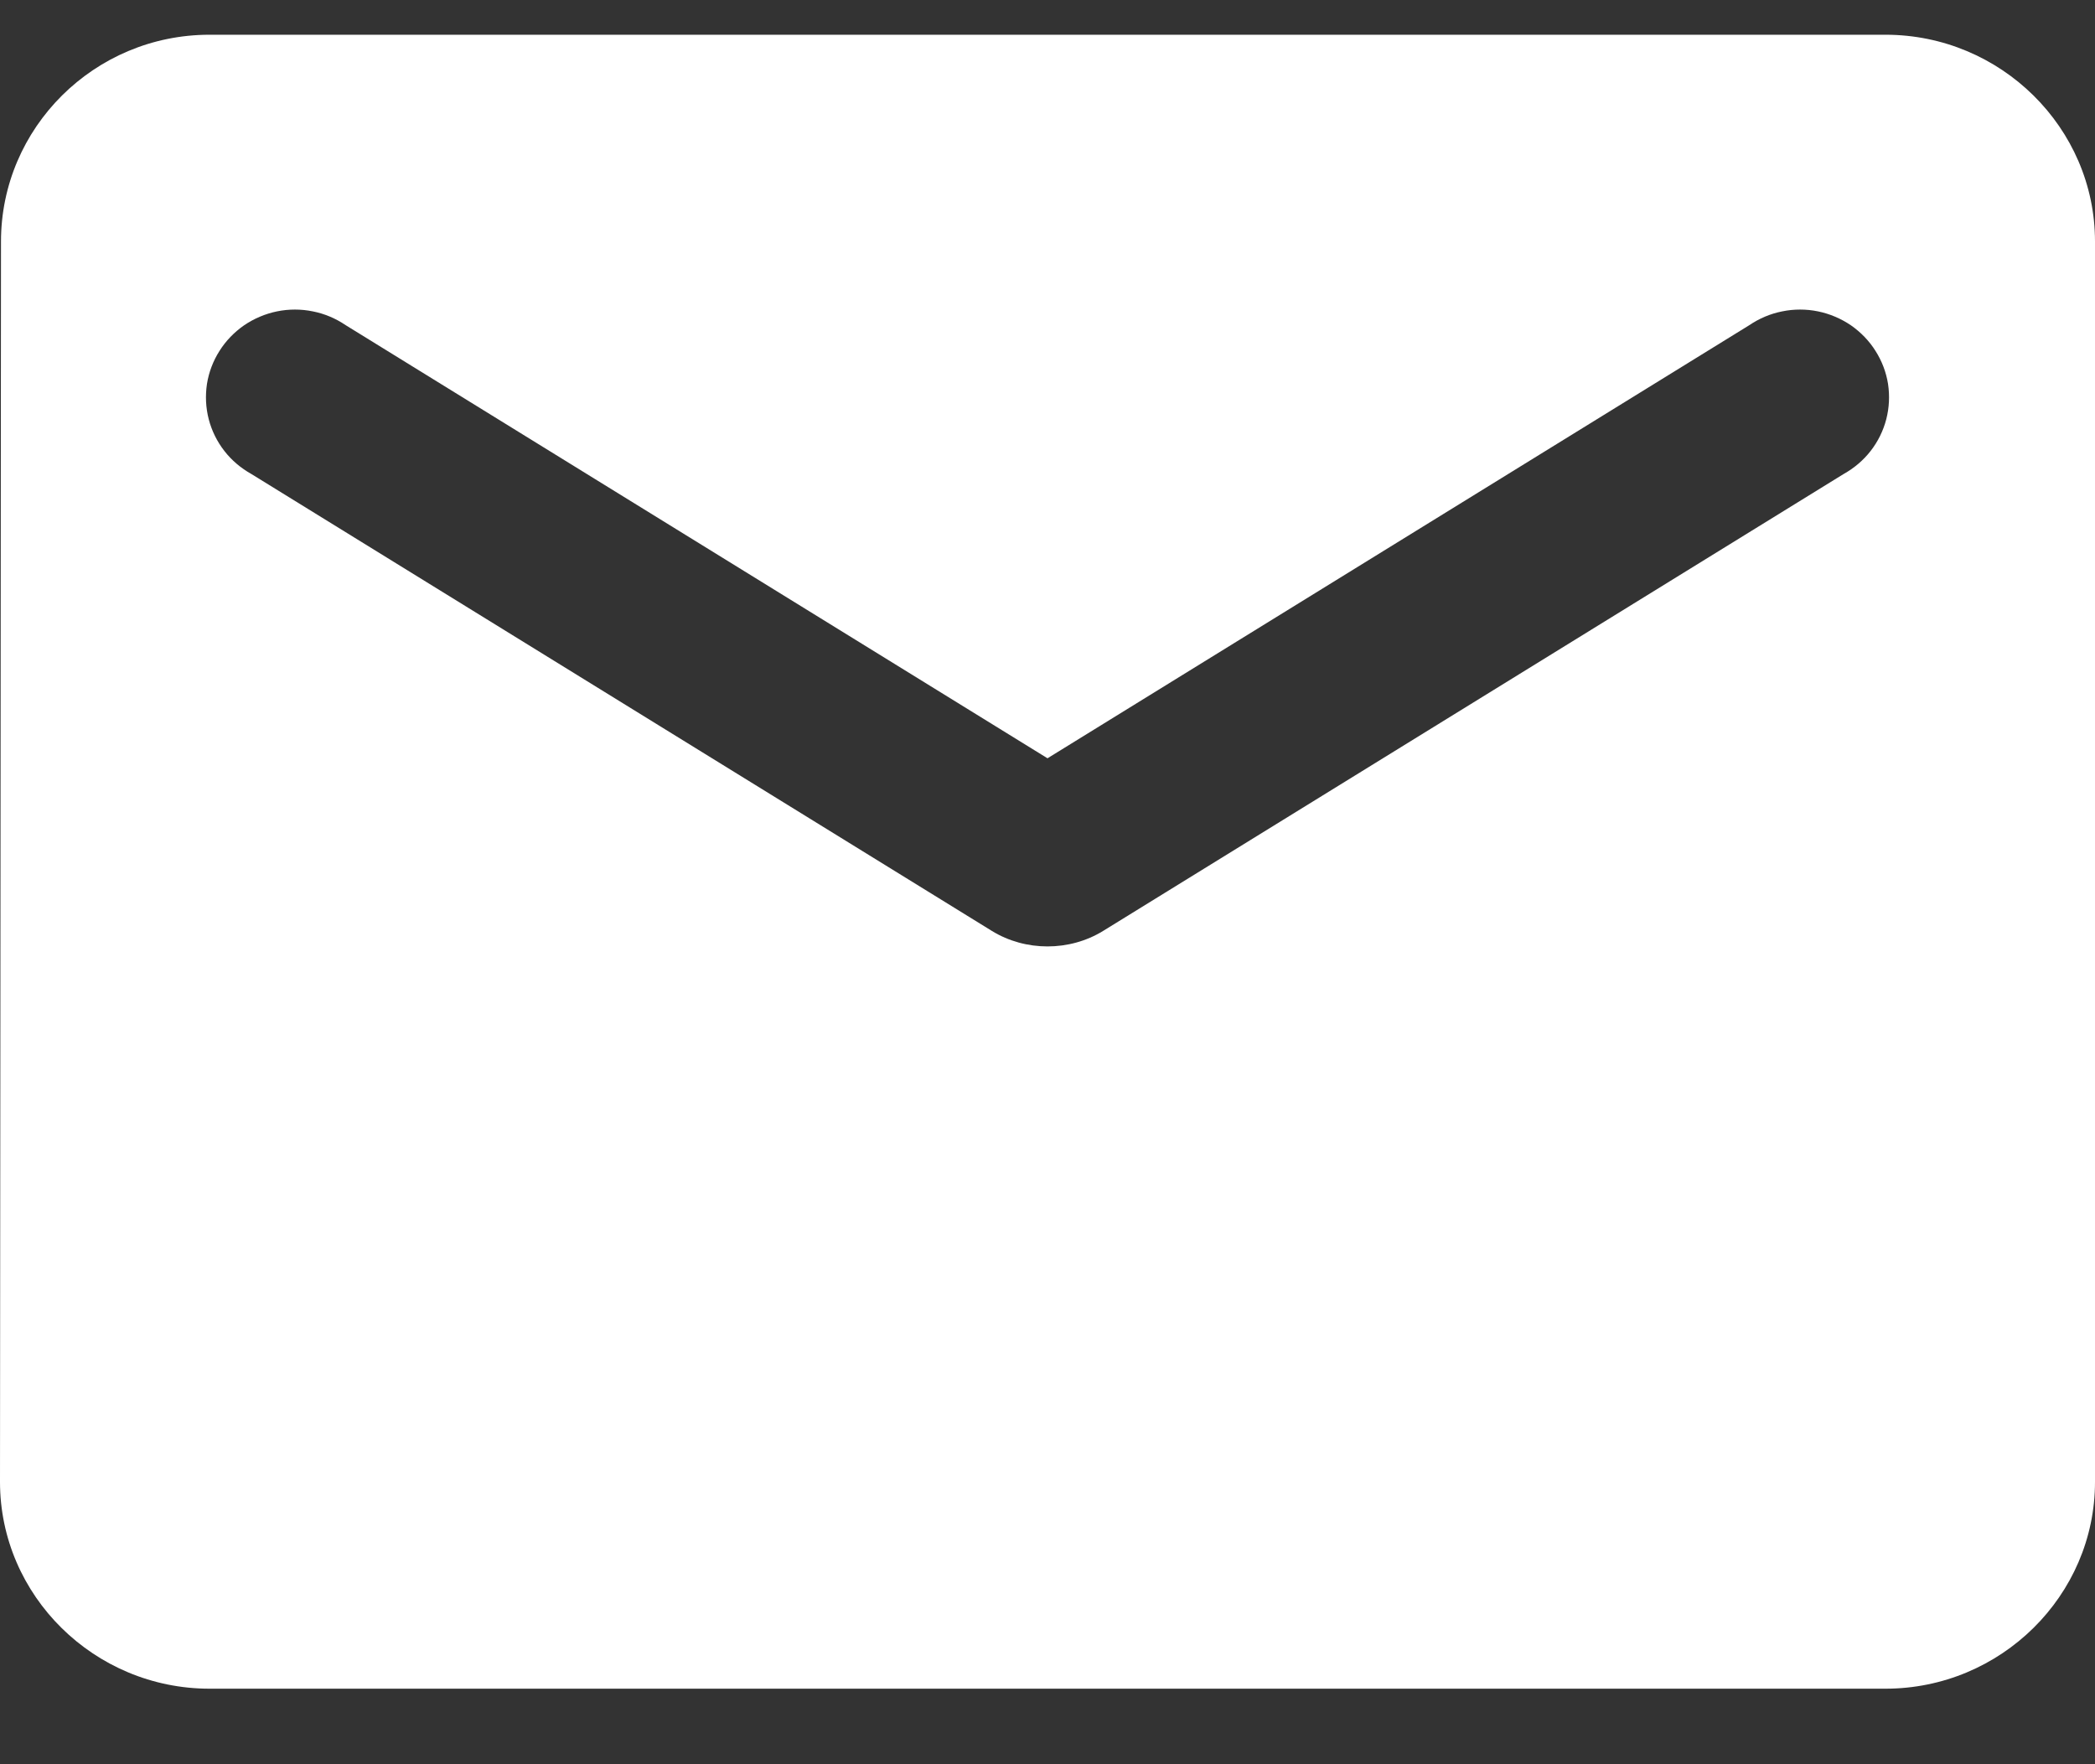 <svg width="19" height="16" viewBox="0 0 19 16" fill="none" xmlns="http://www.w3.org/2000/svg">
<rect x="0" y="0" width="19" height="16" fill="#333333" stroke="none"/>
<path d="M17.1 0.315H1.9C0.855 0.315 0.009 1.159 0.009 2.19L0 13.44C0 14.471 0.855 15.315 1.9 15.315H17.1C18.145 15.315 19 14.471 19 13.44V2.19C19 1.159 18.145 0.315 17.1 0.315ZM16.72 4.299L10.004 8.443C9.7 8.63 9.3 8.63 8.996 8.443L2.28 4.299C2.185 4.246 2.101 4.175 2.035 4.09C1.968 4.004 1.92 3.906 1.893 3.802C1.866 3.697 1.861 3.589 1.877 3.482C1.894 3.375 1.933 3.273 1.991 3.182C2.048 3.091 2.125 3.012 2.214 2.95C2.304 2.889 2.405 2.846 2.512 2.824C2.619 2.802 2.73 2.802 2.837 2.824C2.944 2.845 3.045 2.888 3.135 2.949L9.5 6.877L15.865 2.949C15.955 2.888 16.056 2.845 16.163 2.824C16.27 2.802 16.381 2.802 16.488 2.824C16.595 2.846 16.696 2.889 16.786 2.95C16.875 3.012 16.952 3.091 17.009 3.182C17.067 3.273 17.106 3.375 17.123 3.482C17.139 3.589 17.134 3.697 17.107 3.802C17.08 3.906 17.032 4.004 16.965 4.09C16.899 4.175 16.815 4.246 16.72 4.299Z" fill="white"/>
</svg>

